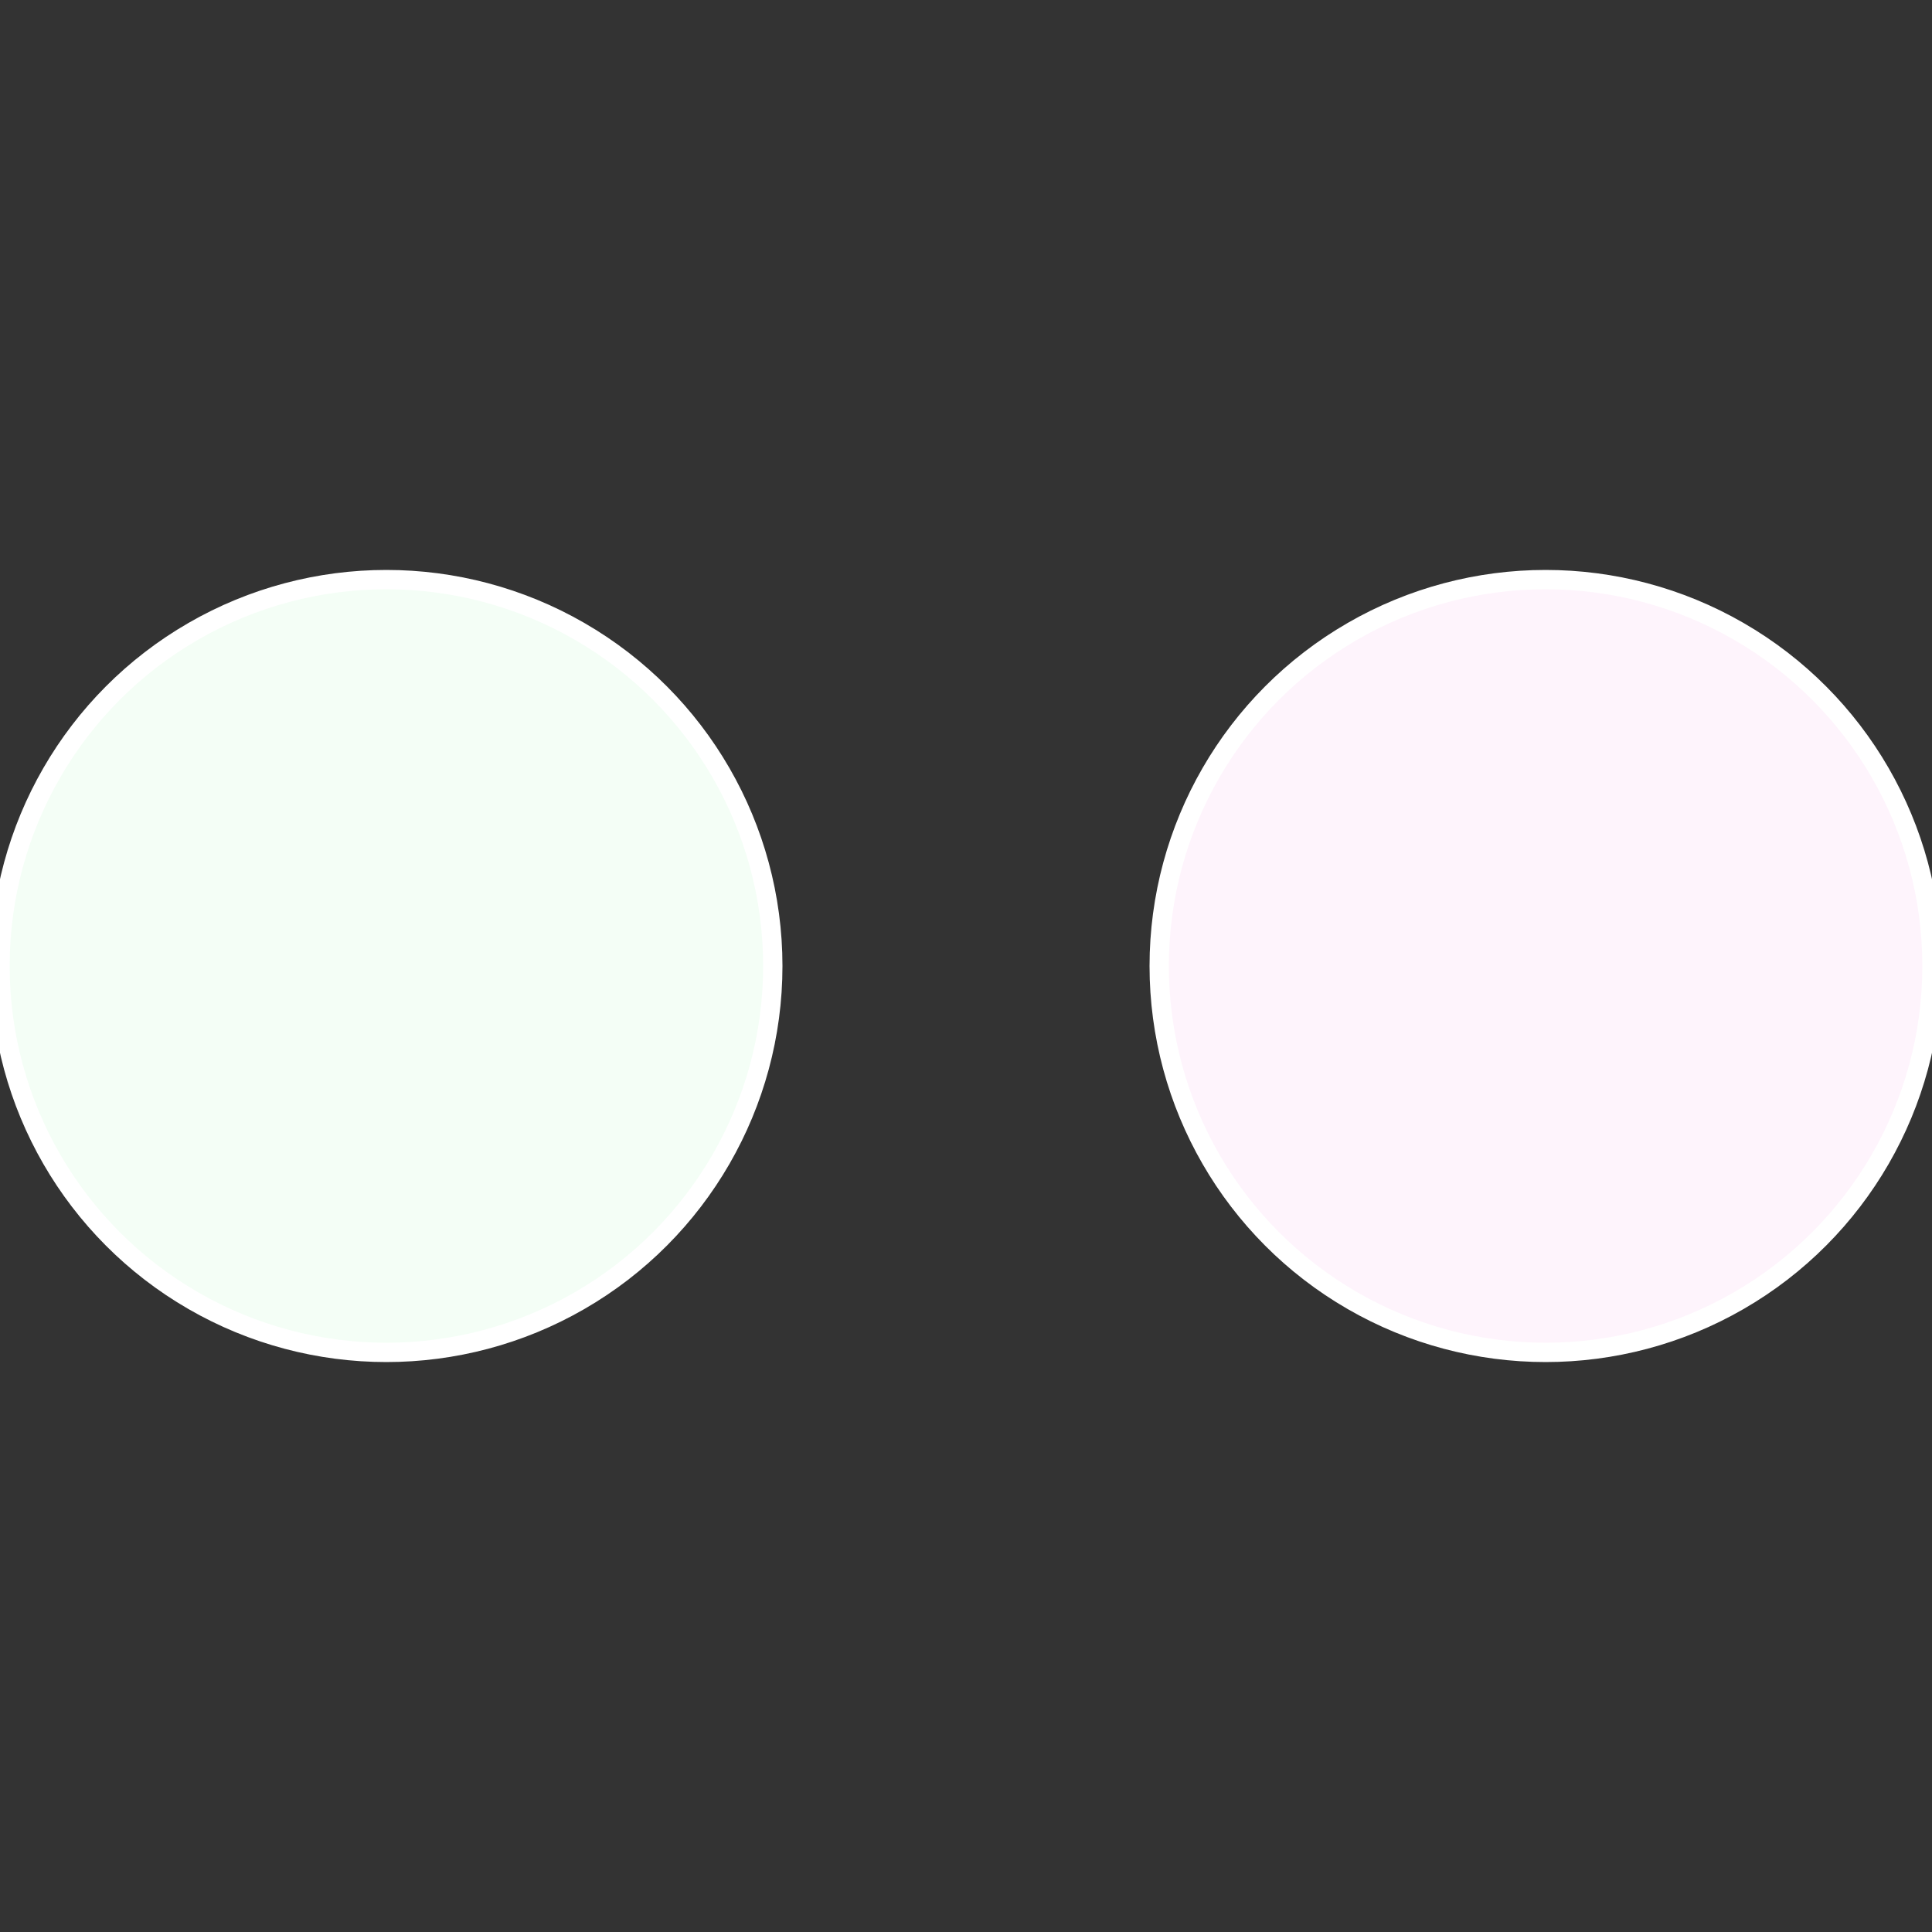 <?xml version="1.0" standalone="no"?>
<svg width="500" height="500" viewBox="-1 -1 2 2" xmlns="http://www.w3.org/2000/svg">
 
                <rect x="-1" y="-1" width="2" height="2" fill="#333333" stroke="none"/>
 
                <circle cx="0.6" cy="0" r="0.4" fill="#fef4fc" stroke="#fff" stroke-width="1%" />
             
                <circle cx="-0.6" cy="7.3478807948841E-17" r="0.4" fill="#f4fef6" stroke="#fff" stroke-width="1%" />
            </svg>

